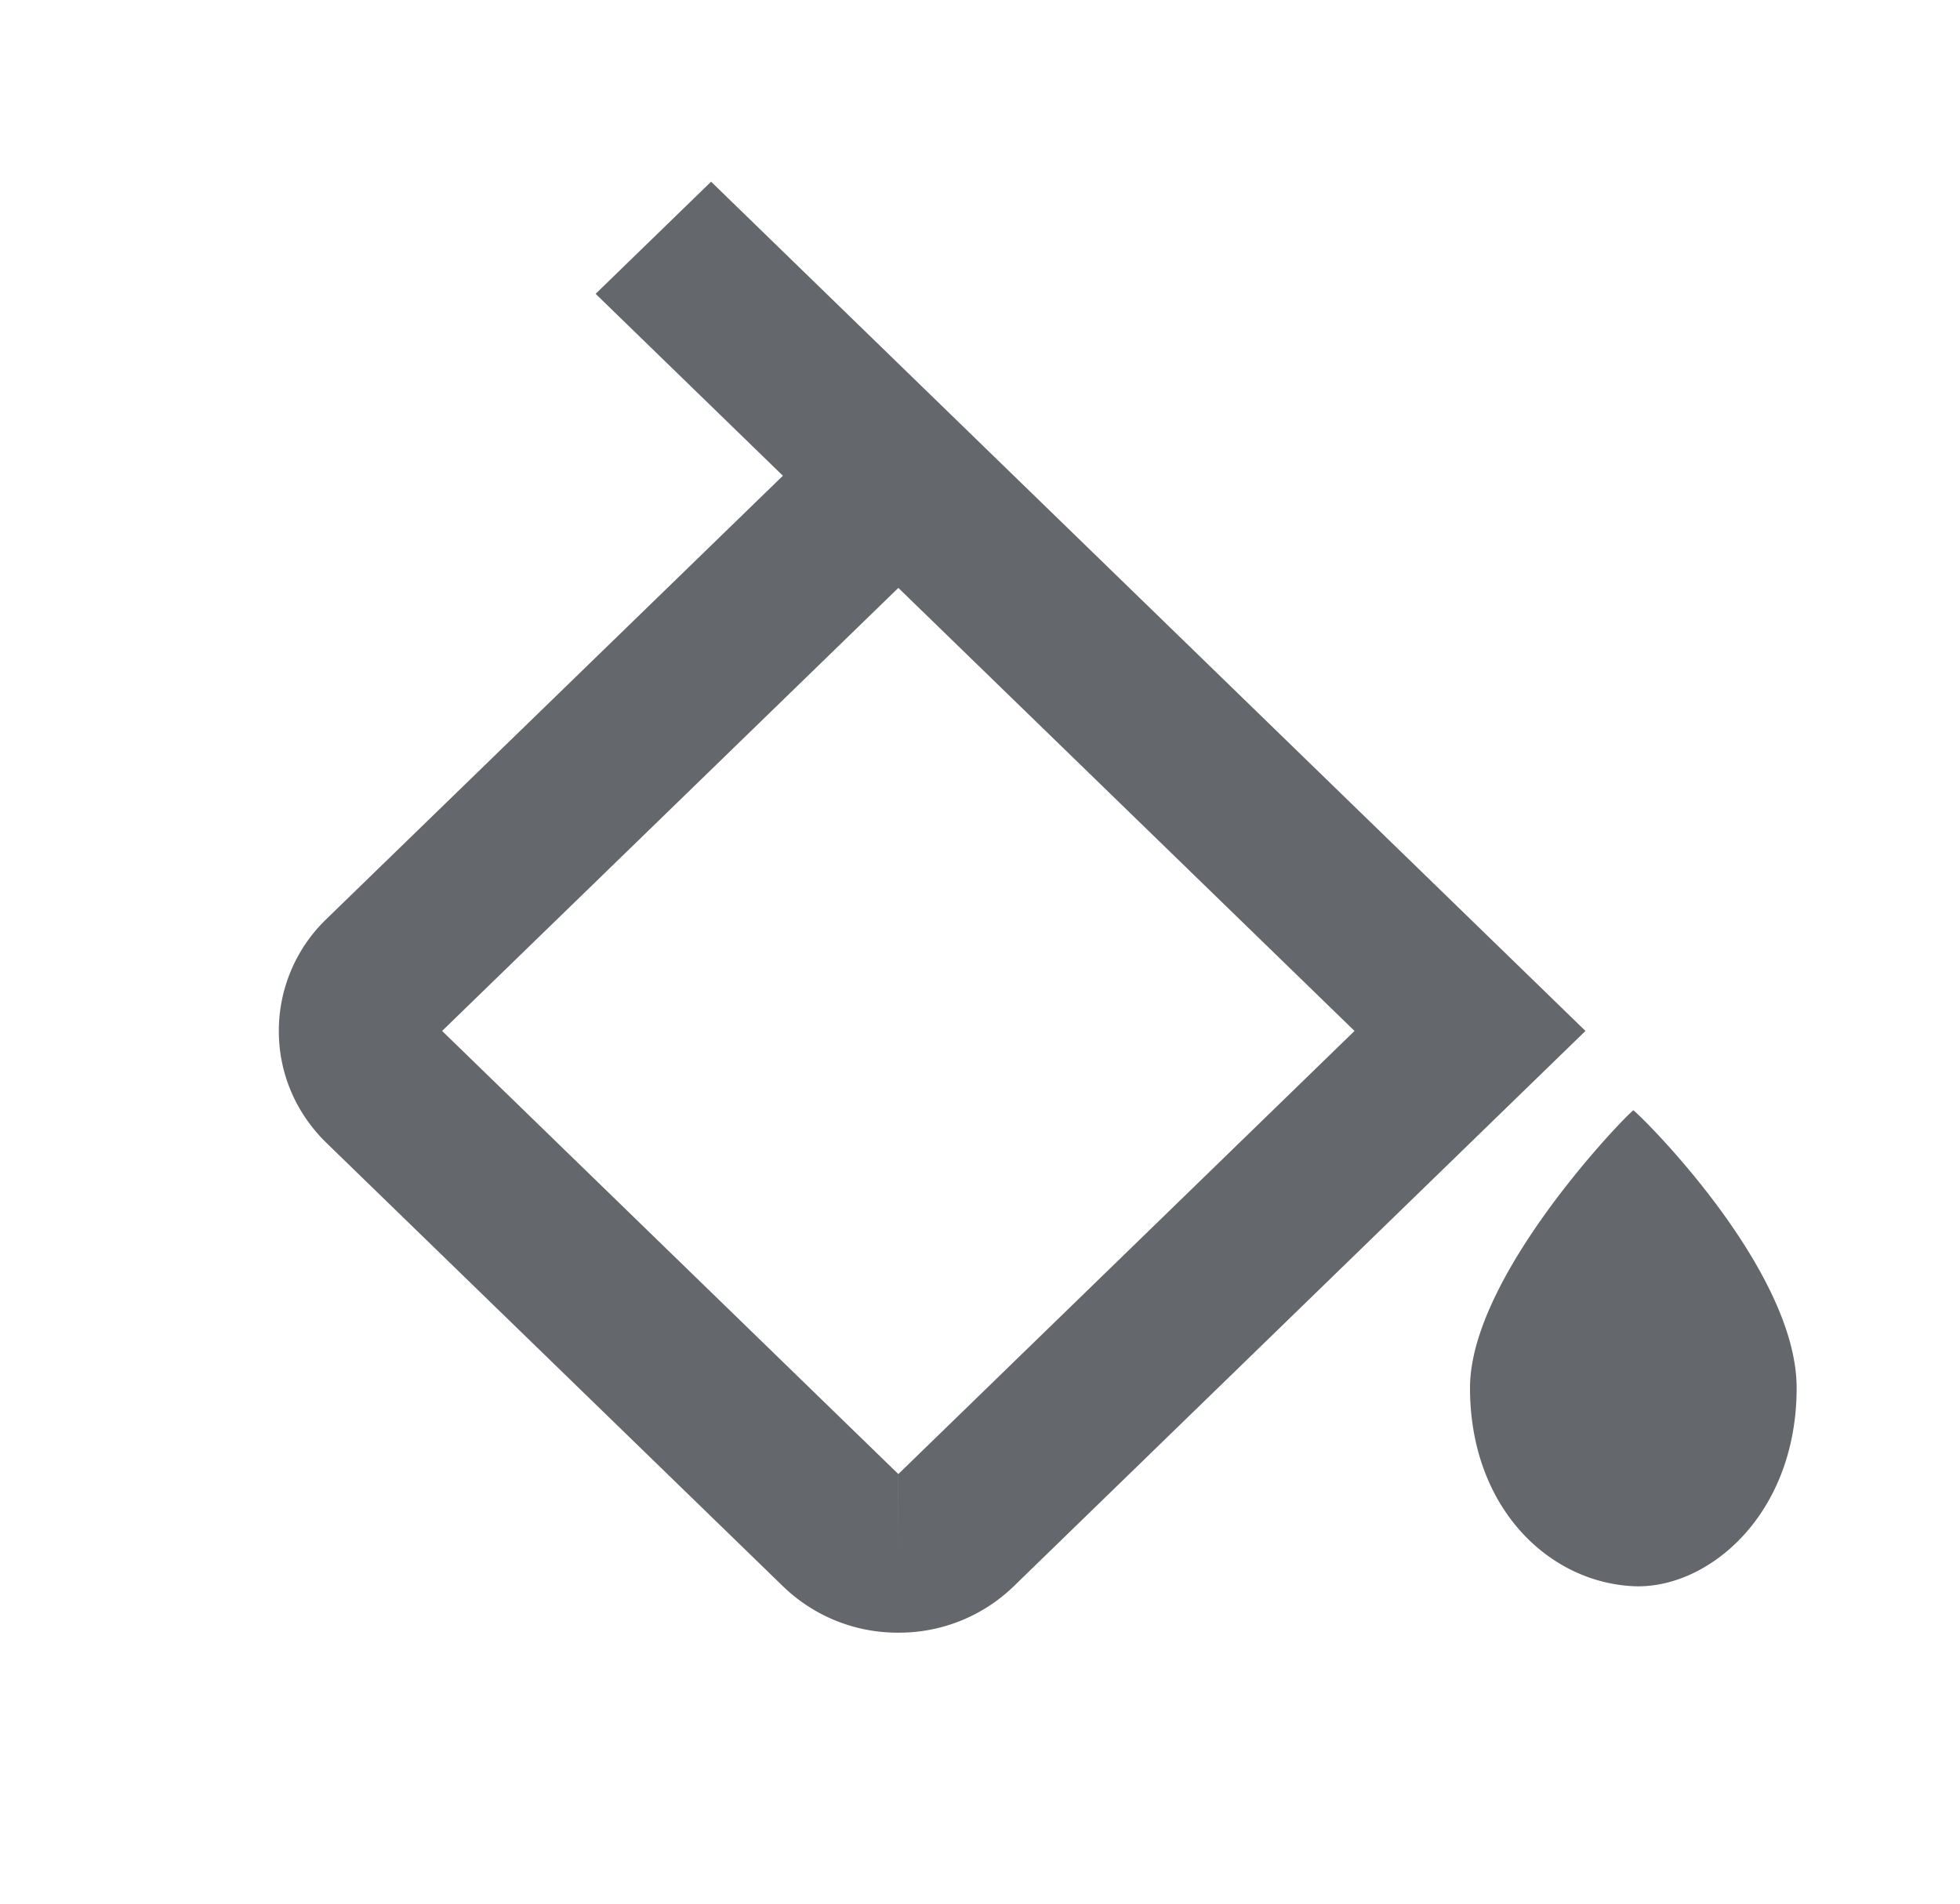 <svg width="35" height="34" fill="none" xmlns="http://www.w3.org/2000/svg"><path d="M29.167 19.83c-.135.092-2.917 2.951-2.917 4.958 0 2.117 1.384 3.468 2.917 3.542 1.32.062 2.916-1.262 2.916-3.542 0-2.125-2.782-4.866-2.916-4.958zM4.979 18.413c0 .757.303 1.468.854 2.003l8.147 7.914a2.94 2.94 0 002.062.83 2.94 2.94 0 002.062-.83l10.208-9.917-1.03-1.001-11.24-10.918-3.344-3.249-2.062 2.003 3.344 3.249-8.147 7.913a2.774 2.774 0 00-.854 2.003zM16.042 10.5l8.146 7.913-8.146 7.914h.001l-.001 1.416v-1.416l-8.147-7.914 8.147-7.913z" fill="#64676B"/></svg>
